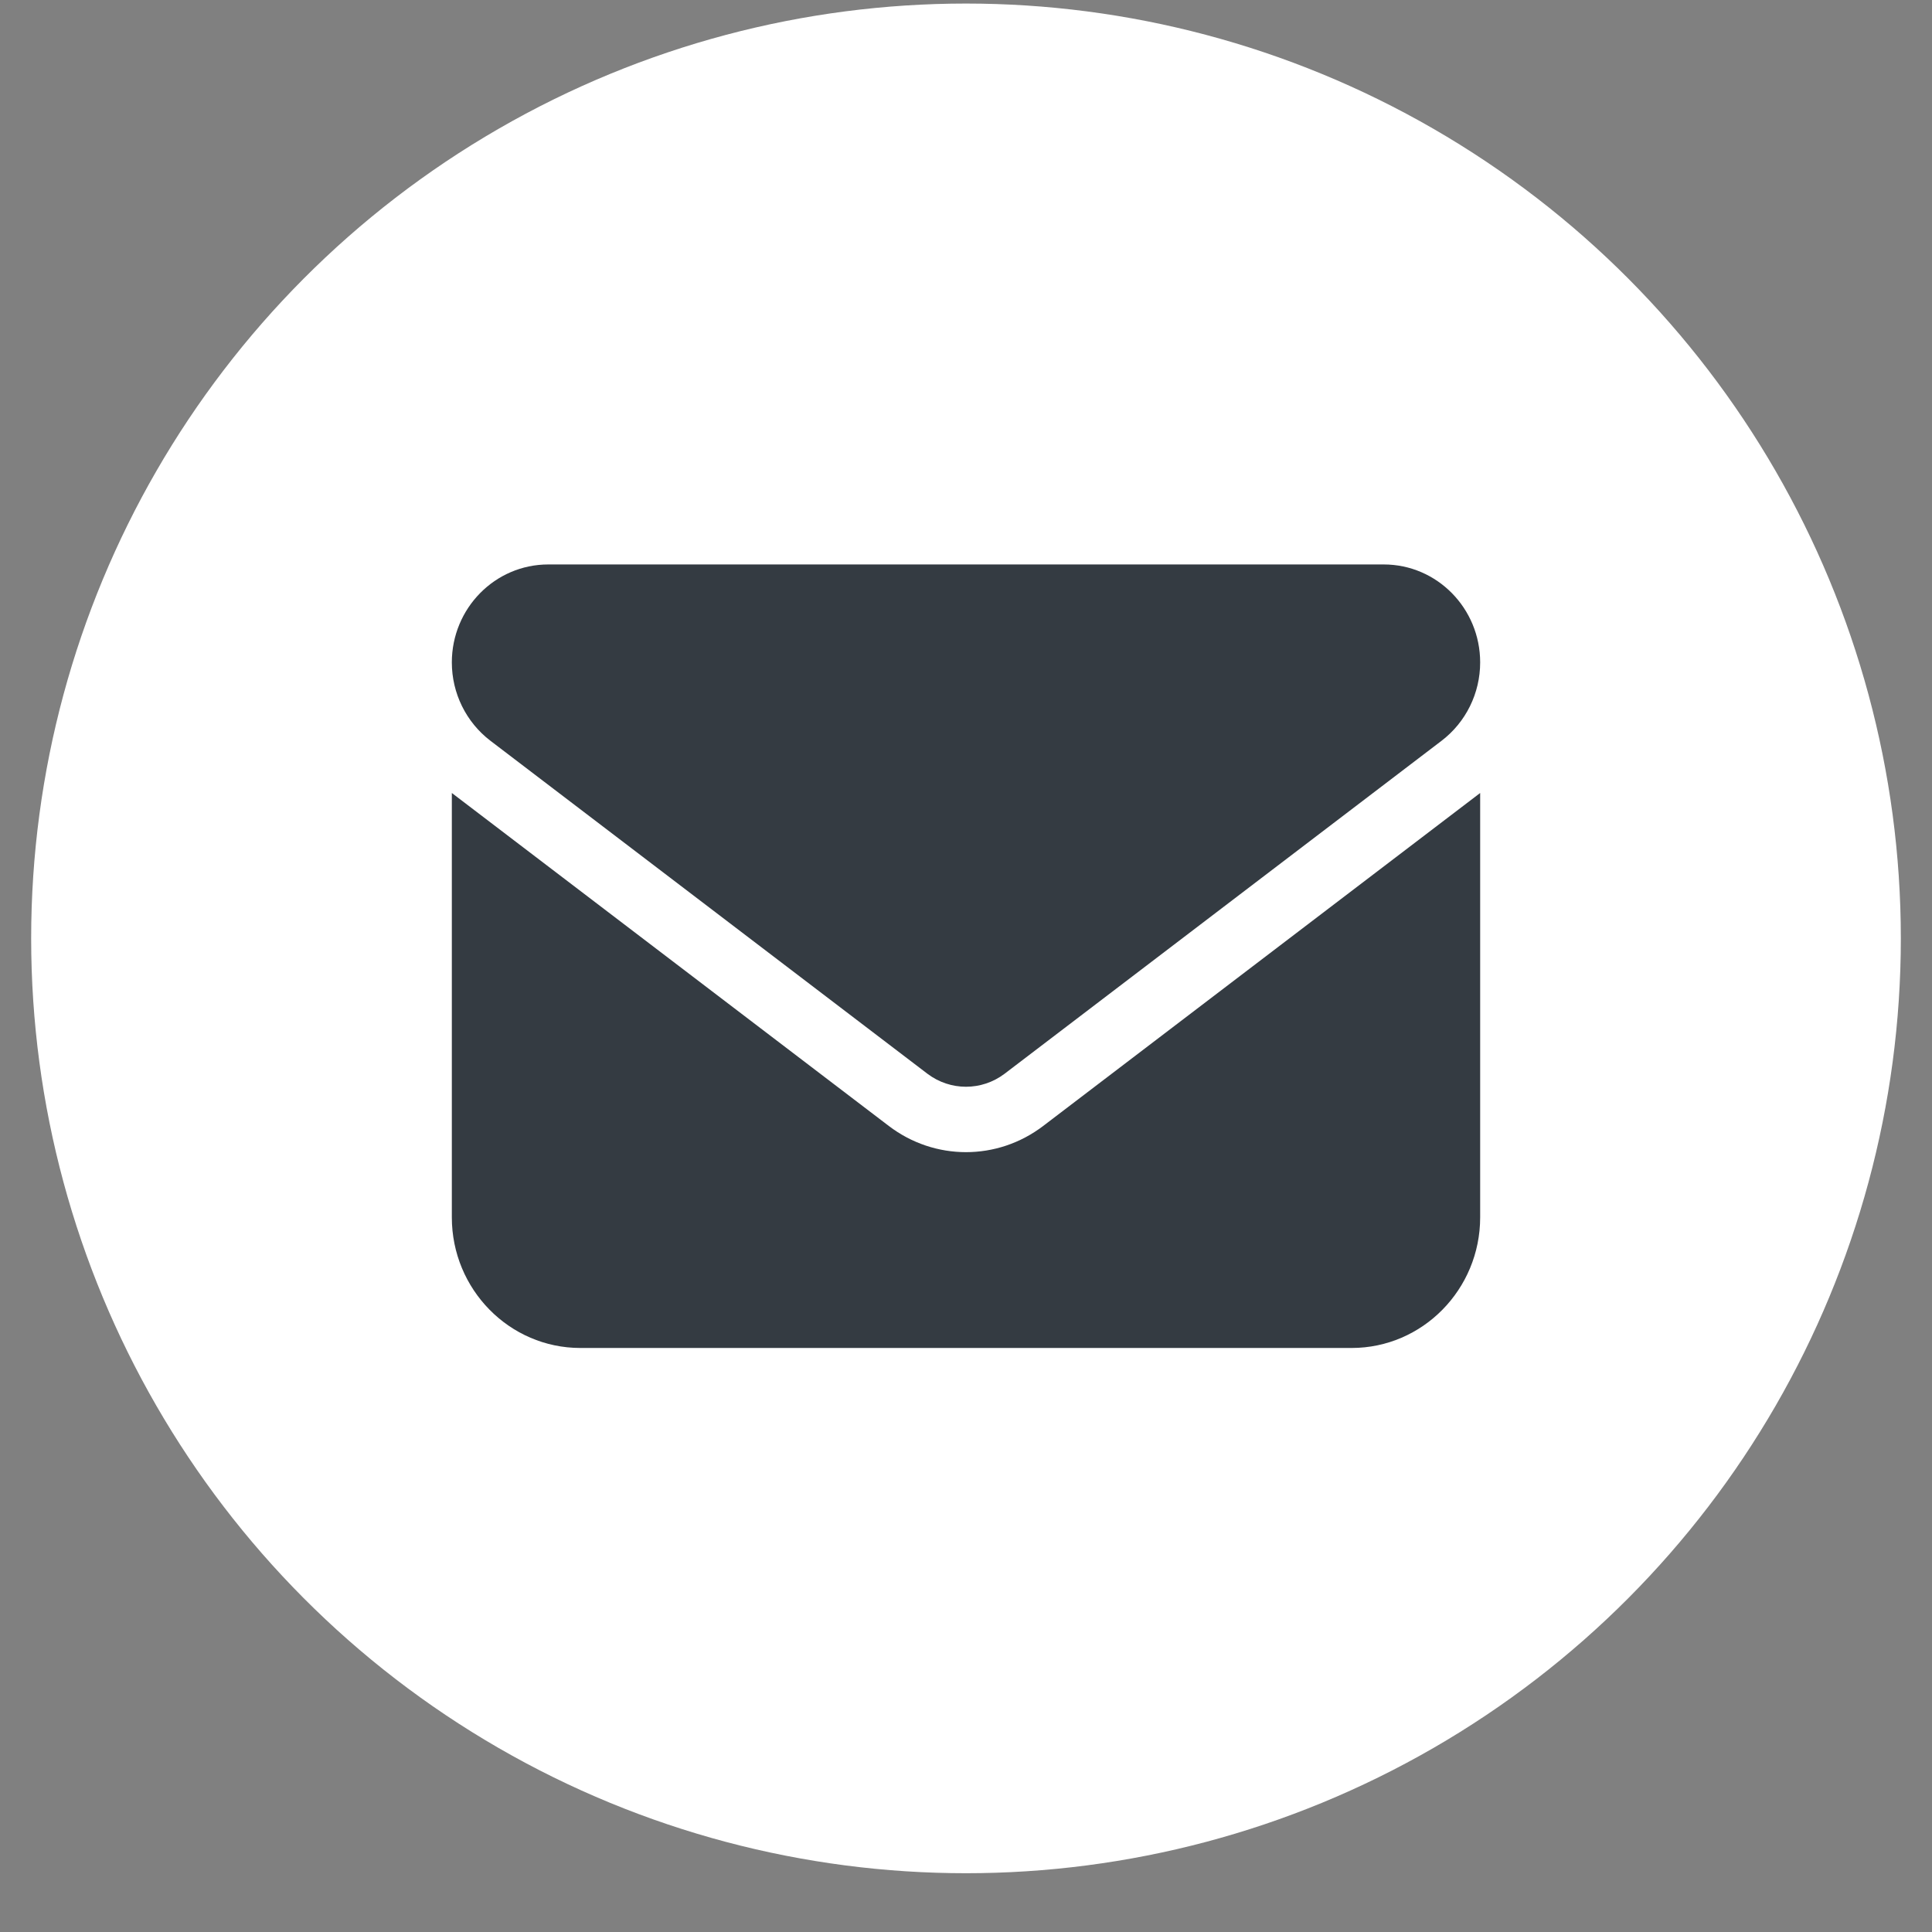 <svg width="31" height="31" viewBox="0 0 31 31" fill="none" xmlns="http://www.w3.org/2000/svg">
<rect x="0" y="0" width="31" height="31" fill="#808080" stroke="none"/>
<circle cx="15.5" cy="15.057" r="15" fill="white"/>
<path d="M8.797 9.057C7.943 9.057 7.25 9.761 7.25 10.629C7.25 11.123 7.479 11.588 7.869 11.886L14.881 17.229C15.249 17.507 15.751 17.507 16.119 17.229L23.131 11.886C23.521 11.588 23.75 11.123 23.75 10.629C23.75 9.761 23.057 9.057 22.203 9.057H8.797ZM7.25 12.724V19.533C7.25 20.689 8.175 21.629 9.312 21.629H21.688C22.825 21.629 23.75 20.689 23.75 19.533V12.724L16.738 18.067C16.003 18.627 14.997 18.627 14.262 18.067L7.25 12.724Z" fill="#343B42"/>
</svg>
